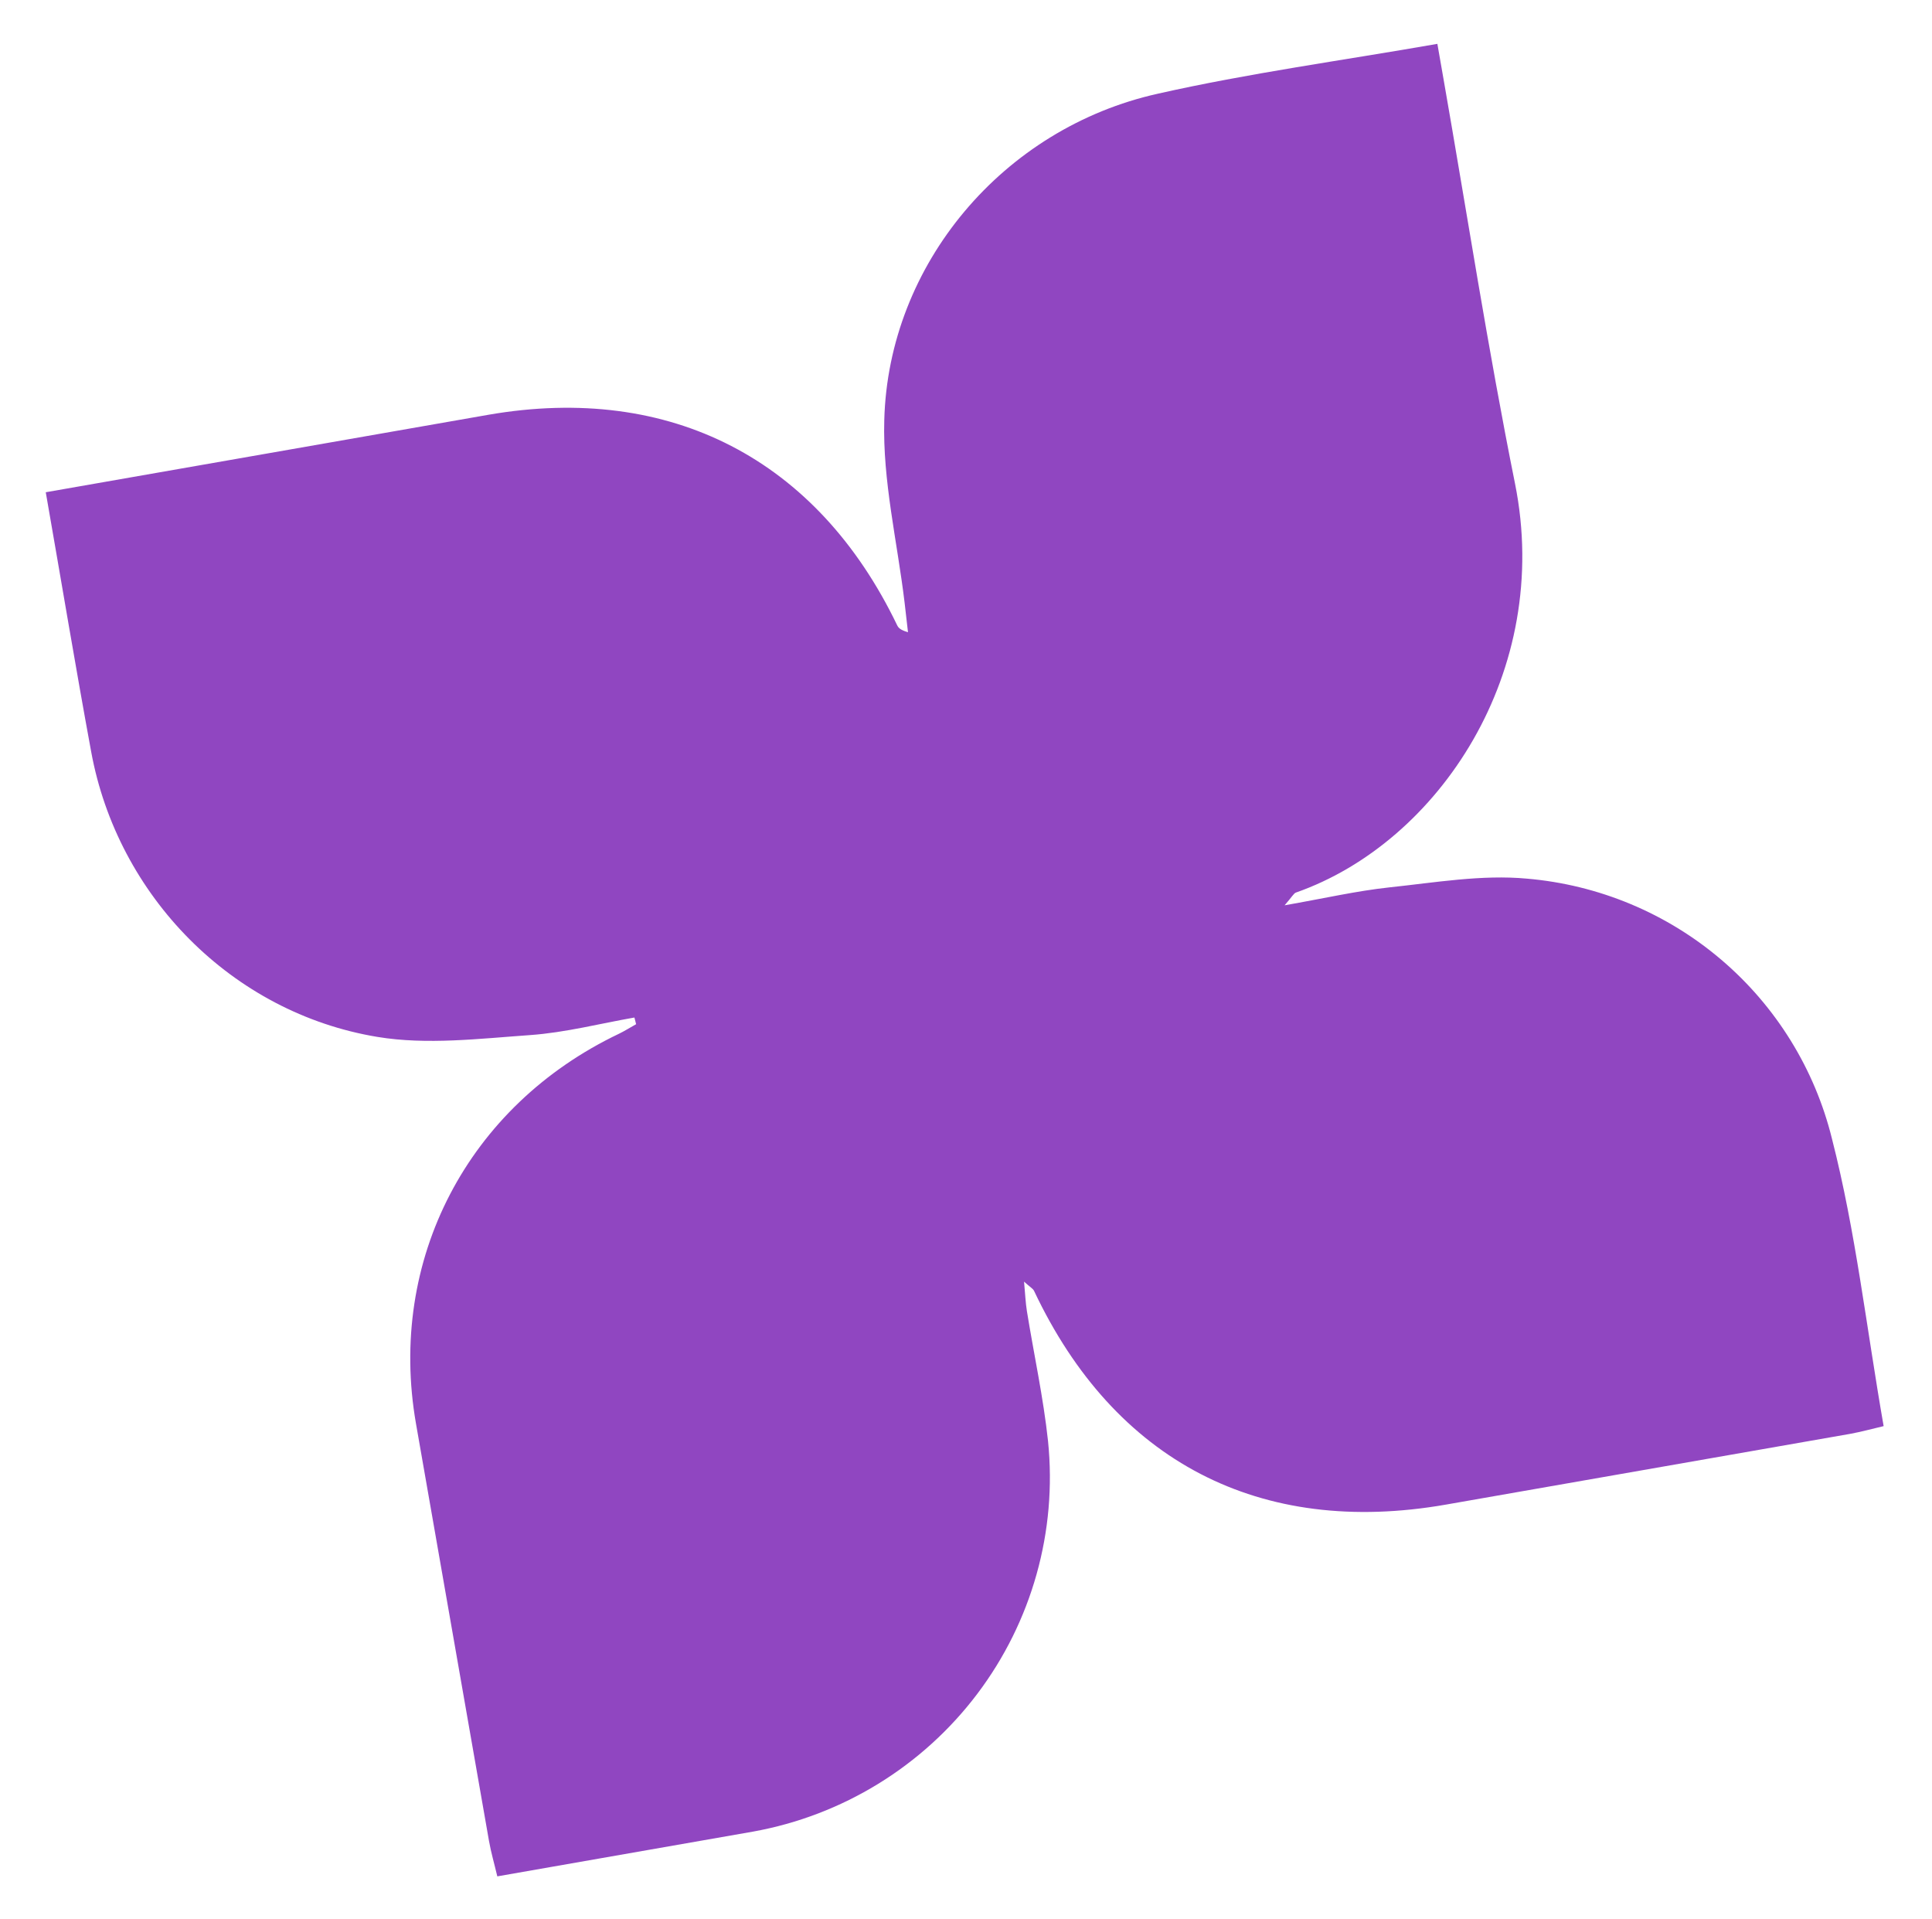<svg width="150" height="149" viewBox="0 0 150 149" fill="none" xmlns="http://www.w3.org/2000/svg">
  <path d="M49.256 78.995C46.559 79.467 43.888 80.163 41.159 80.358C37.215 80.635 33.147 81.135 29.304 80.5C18.003 78.633 9.12 69.547 7.075 58.341C5.872 51.808 4.777 45.211 3.553 38.215L37.953 32.195C52.069 29.76 63.451 35.648 69.657 48.544C69.757 48.753 69.93 48.919 70.496 49.082C70.409 48.311 70.324 47.538 70.231 46.771C69.667 42.056 68.519 37.324 68.655 32.624C68.965 20.508 77.896 9.946 89.893 7.275C96.95 5.682 104.141 4.71 111.597 3.405L112.07 6.109C113.903 16.579 115.526 27.116 117.625 37.542C120.554 52.113 111.715 65.403 100.618 69.292C100.441 69.355 100.327 69.608 99.736 70.283C102.801 69.746 105.331 69.164 107.877 68.89C111.421 68.517 115.048 67.886 118.556 68.213C124.126 68.691 129.404 70.895 133.65 74.516C137.896 78.136 140.897 82.992 142.232 88.401C144.078 95.6 144.906 103.061 146.245 110.716C145.401 110.914 144.525 111.157 143.614 111.322L112.264 116.808C97.816 119.336 86.528 113.447 80.288 100.224C80.202 100.037 79.969 99.922 79.507 99.498C79.599 100.485 79.624 101.141 79.728 101.787C80.273 105.159 81.008 108.505 81.37 111.888C82.082 118.879 80.119 125.885 75.875 131.503C71.63 137.122 65.416 140.94 58.475 142.194L38.611 145.67C38.38 144.69 38.121 143.809 37.965 142.918L32.298 110.53C30.072 97.81 36.315 85.855 48.046 80.26C48.504 80.04 48.939 79.761 49.388 79.513C49.345 79.33 49.303 79.162 49.256 78.995Z" fill="#9046C1"/>
</svg>